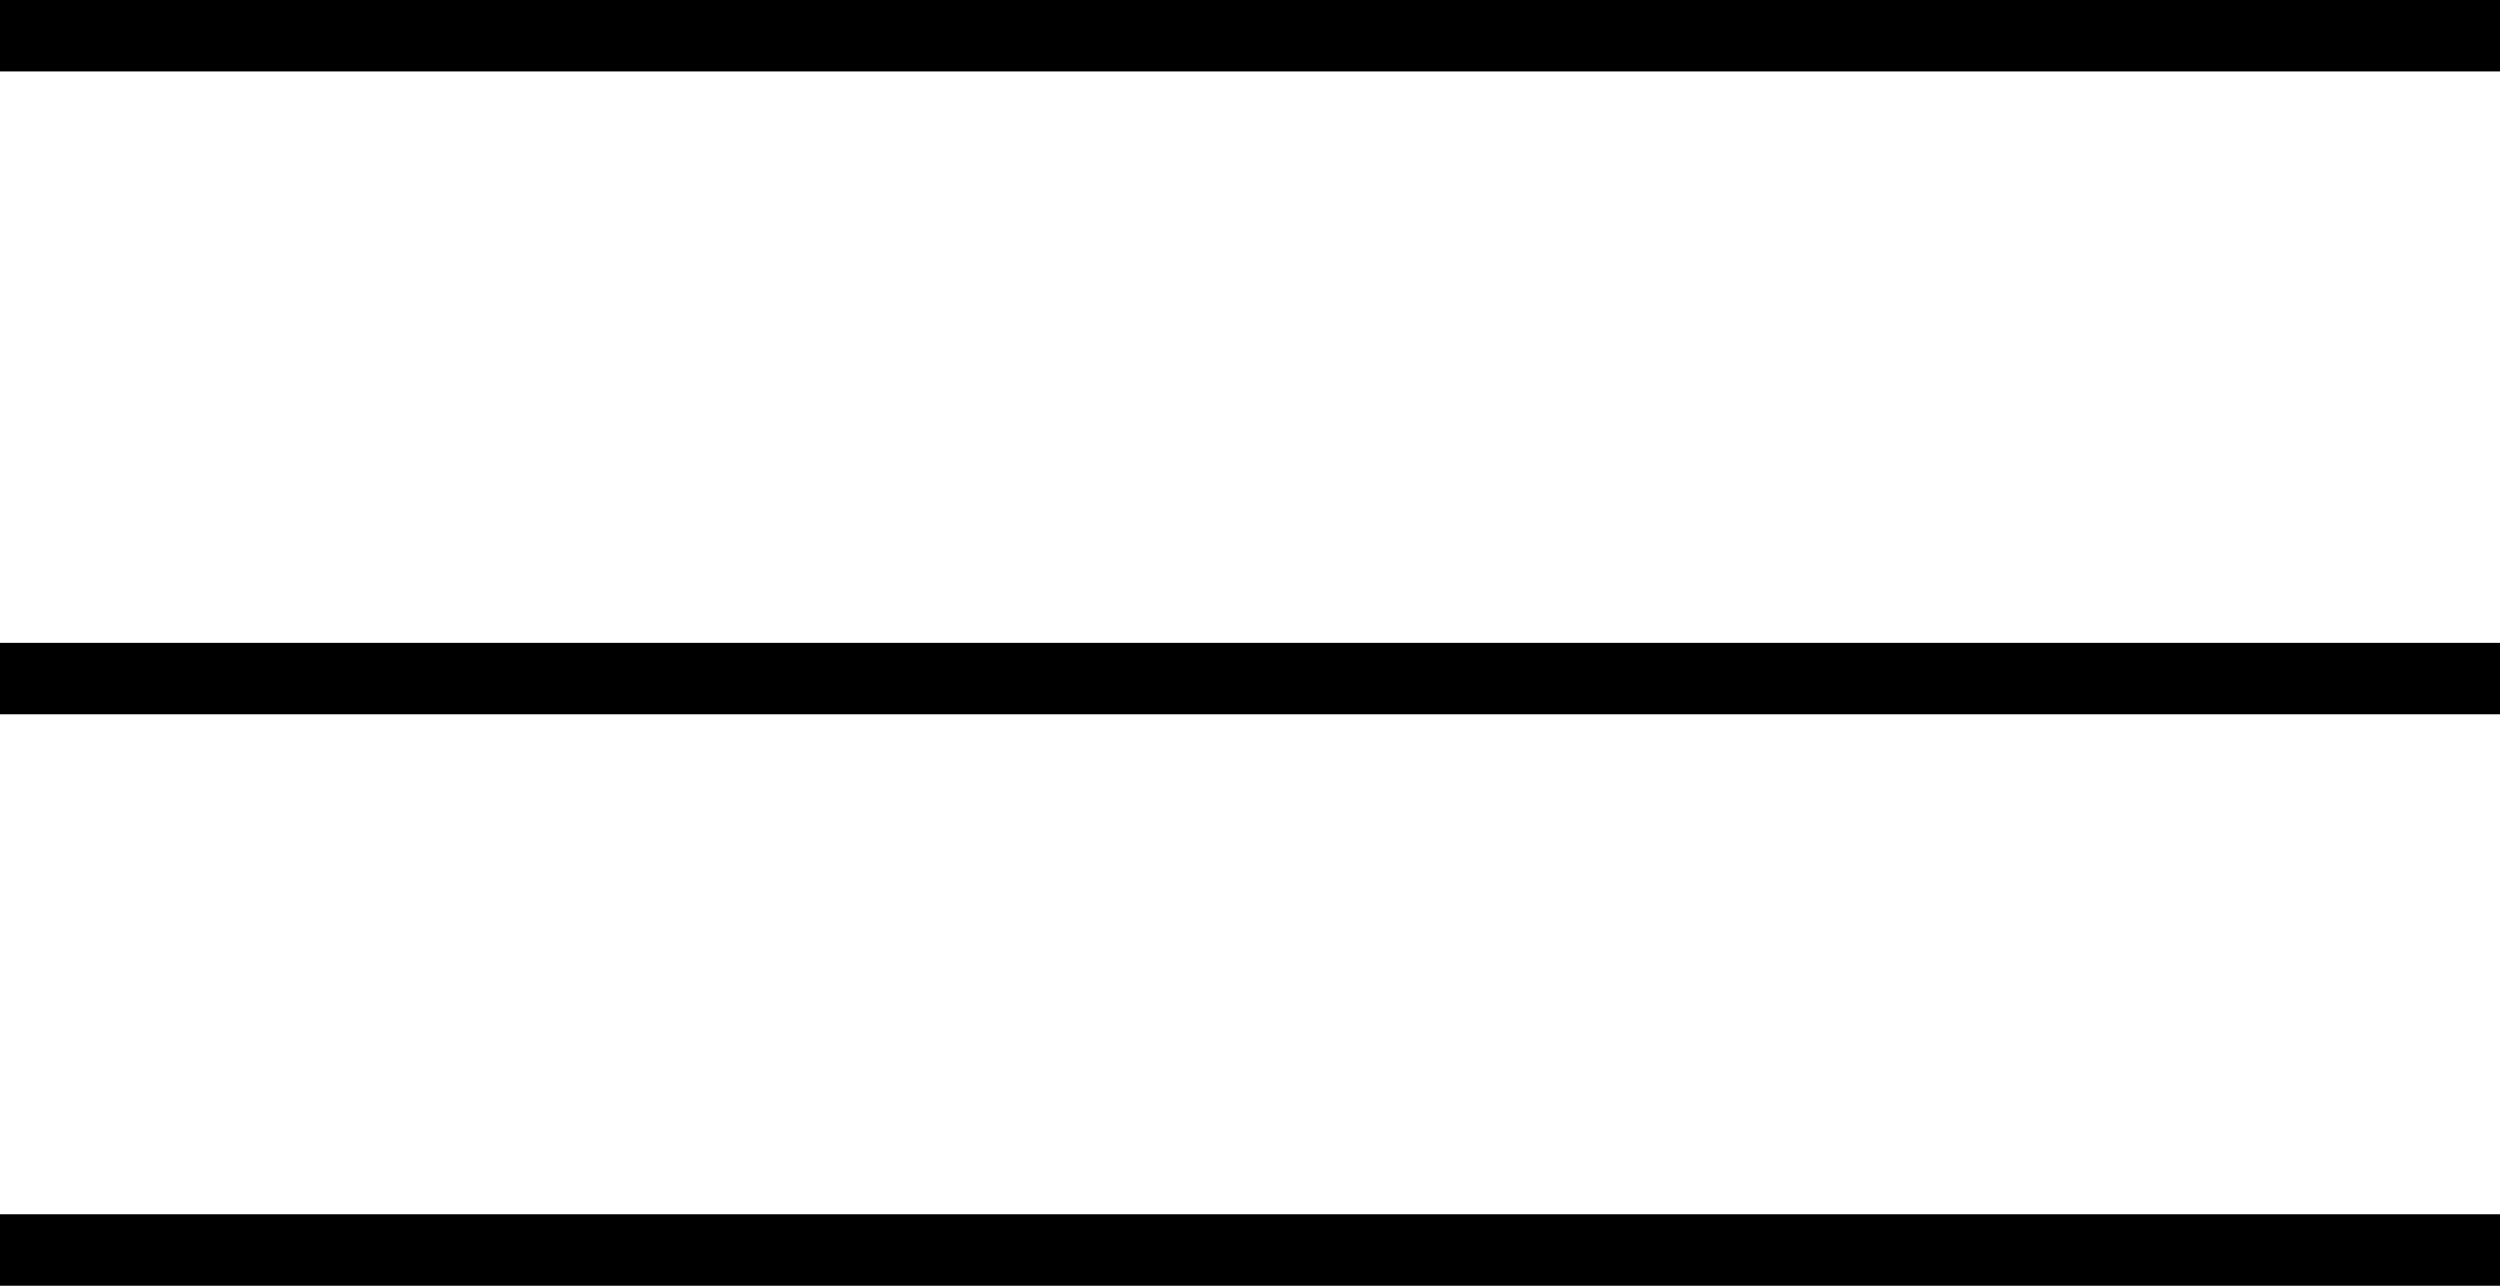 <svg width="35" height="18" viewBox="0 0 35 18" fill="none" xmlns="http://www.w3.org/2000/svg">
<path d="M0 17.5H35" stroke="black" stroke-miterlimit="10"/>
<path d="M0 9.5H35" stroke="black" stroke-miterlimit="10"/>
<path d="M0 0.5H35" stroke="black" stroke-miterlimit="10"/>
</svg>
